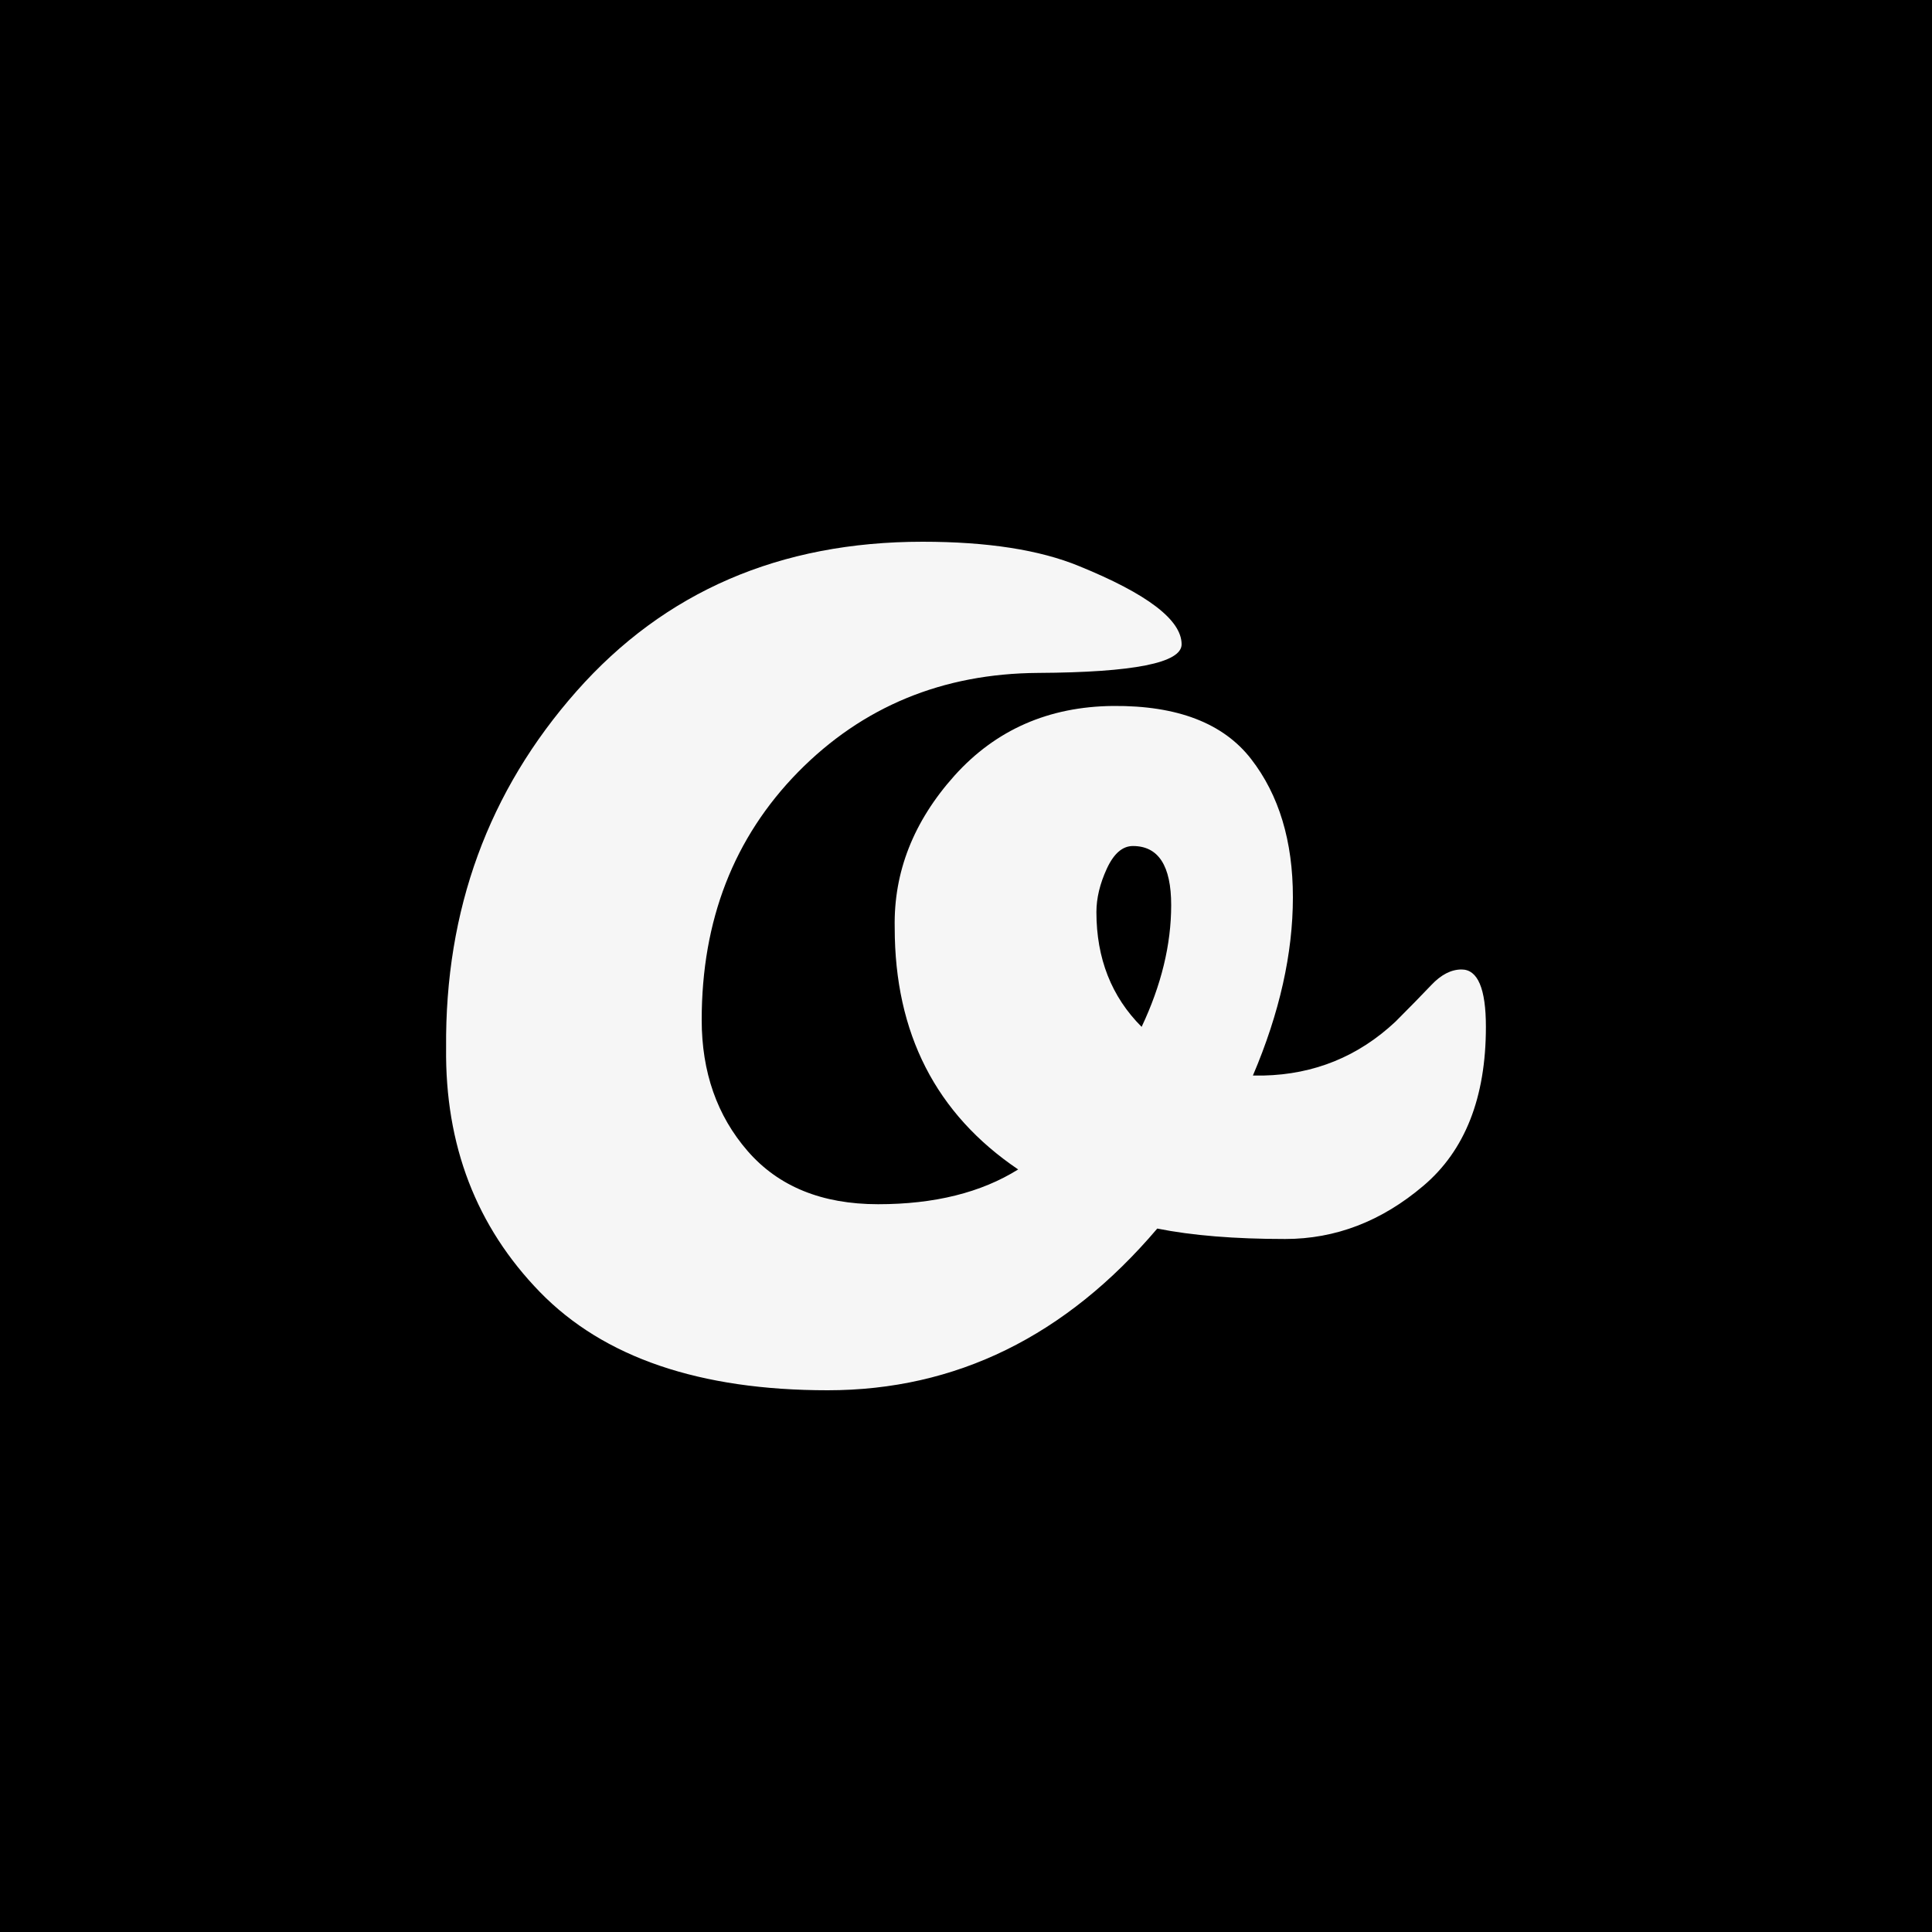 <svg xmlns="http://www.w3.org/2000/svg" width="256" height="256" viewBox="0 0 100 100"><rect width="100" height="100" rx="0" fill="#000000"></rect><path fill="#f6f6f6" d="M59.90 63.59L59.90 63.59Q52.79 71.96 42.84 71.96Q32.90 71.96 27.95 66.88Q23 61.79 23.09 54.23L23.09 54.23Q23 43.52 29.84 35.78Q36.68 28.04 47.75 28.04L47.75 28.04Q52.79 28.04 55.85 29.30L55.85 29.30Q61.16 31.46 61.16 33.35L61.16 33.35Q61.16 34.79 53.73 34.83Q46.31 34.88 41.31 39.96Q36.32 45.05 36.32 52.79L36.32 52.79Q36.32 56.84 38.70 59.58Q41.09 62.33 45.45 62.33Q49.82 62.33 52.70 60.53L52.70 60.53Q46.31 56.21 46.31 48.02L46.31 48.02Q46.22 43.70 49.41 40.14Q52.61 36.59 57.61 36.54Q62.60 36.50 64.76 39.29Q66.92 42.08 66.92 46.44Q66.92 50.81 64.85 55.67L64.85 55.67L65.39 55.67Q69.35 55.58 72.23 52.88L72.23 52.88Q73.31 51.80 74.08 50.99Q74.84 50.18 75.65 50.18L75.65 50.18Q76.91 50.18 76.91 53.15L76.91 53.15Q76.91 58.64 73.67 61.38Q70.43 64.13 66.52 64.13Q62.60 64.13 59.90 63.59ZM59.09 53.15L59.09 53.15Q60.62 49.91 60.62 46.85Q60.62 43.79 58.64 43.79L58.64 43.79Q57.83 43.79 57.29 44.96Q56.75 46.13 56.75 47.21L56.75 47.21Q56.75 50.81 59.09 53.15Z"></path></svg>